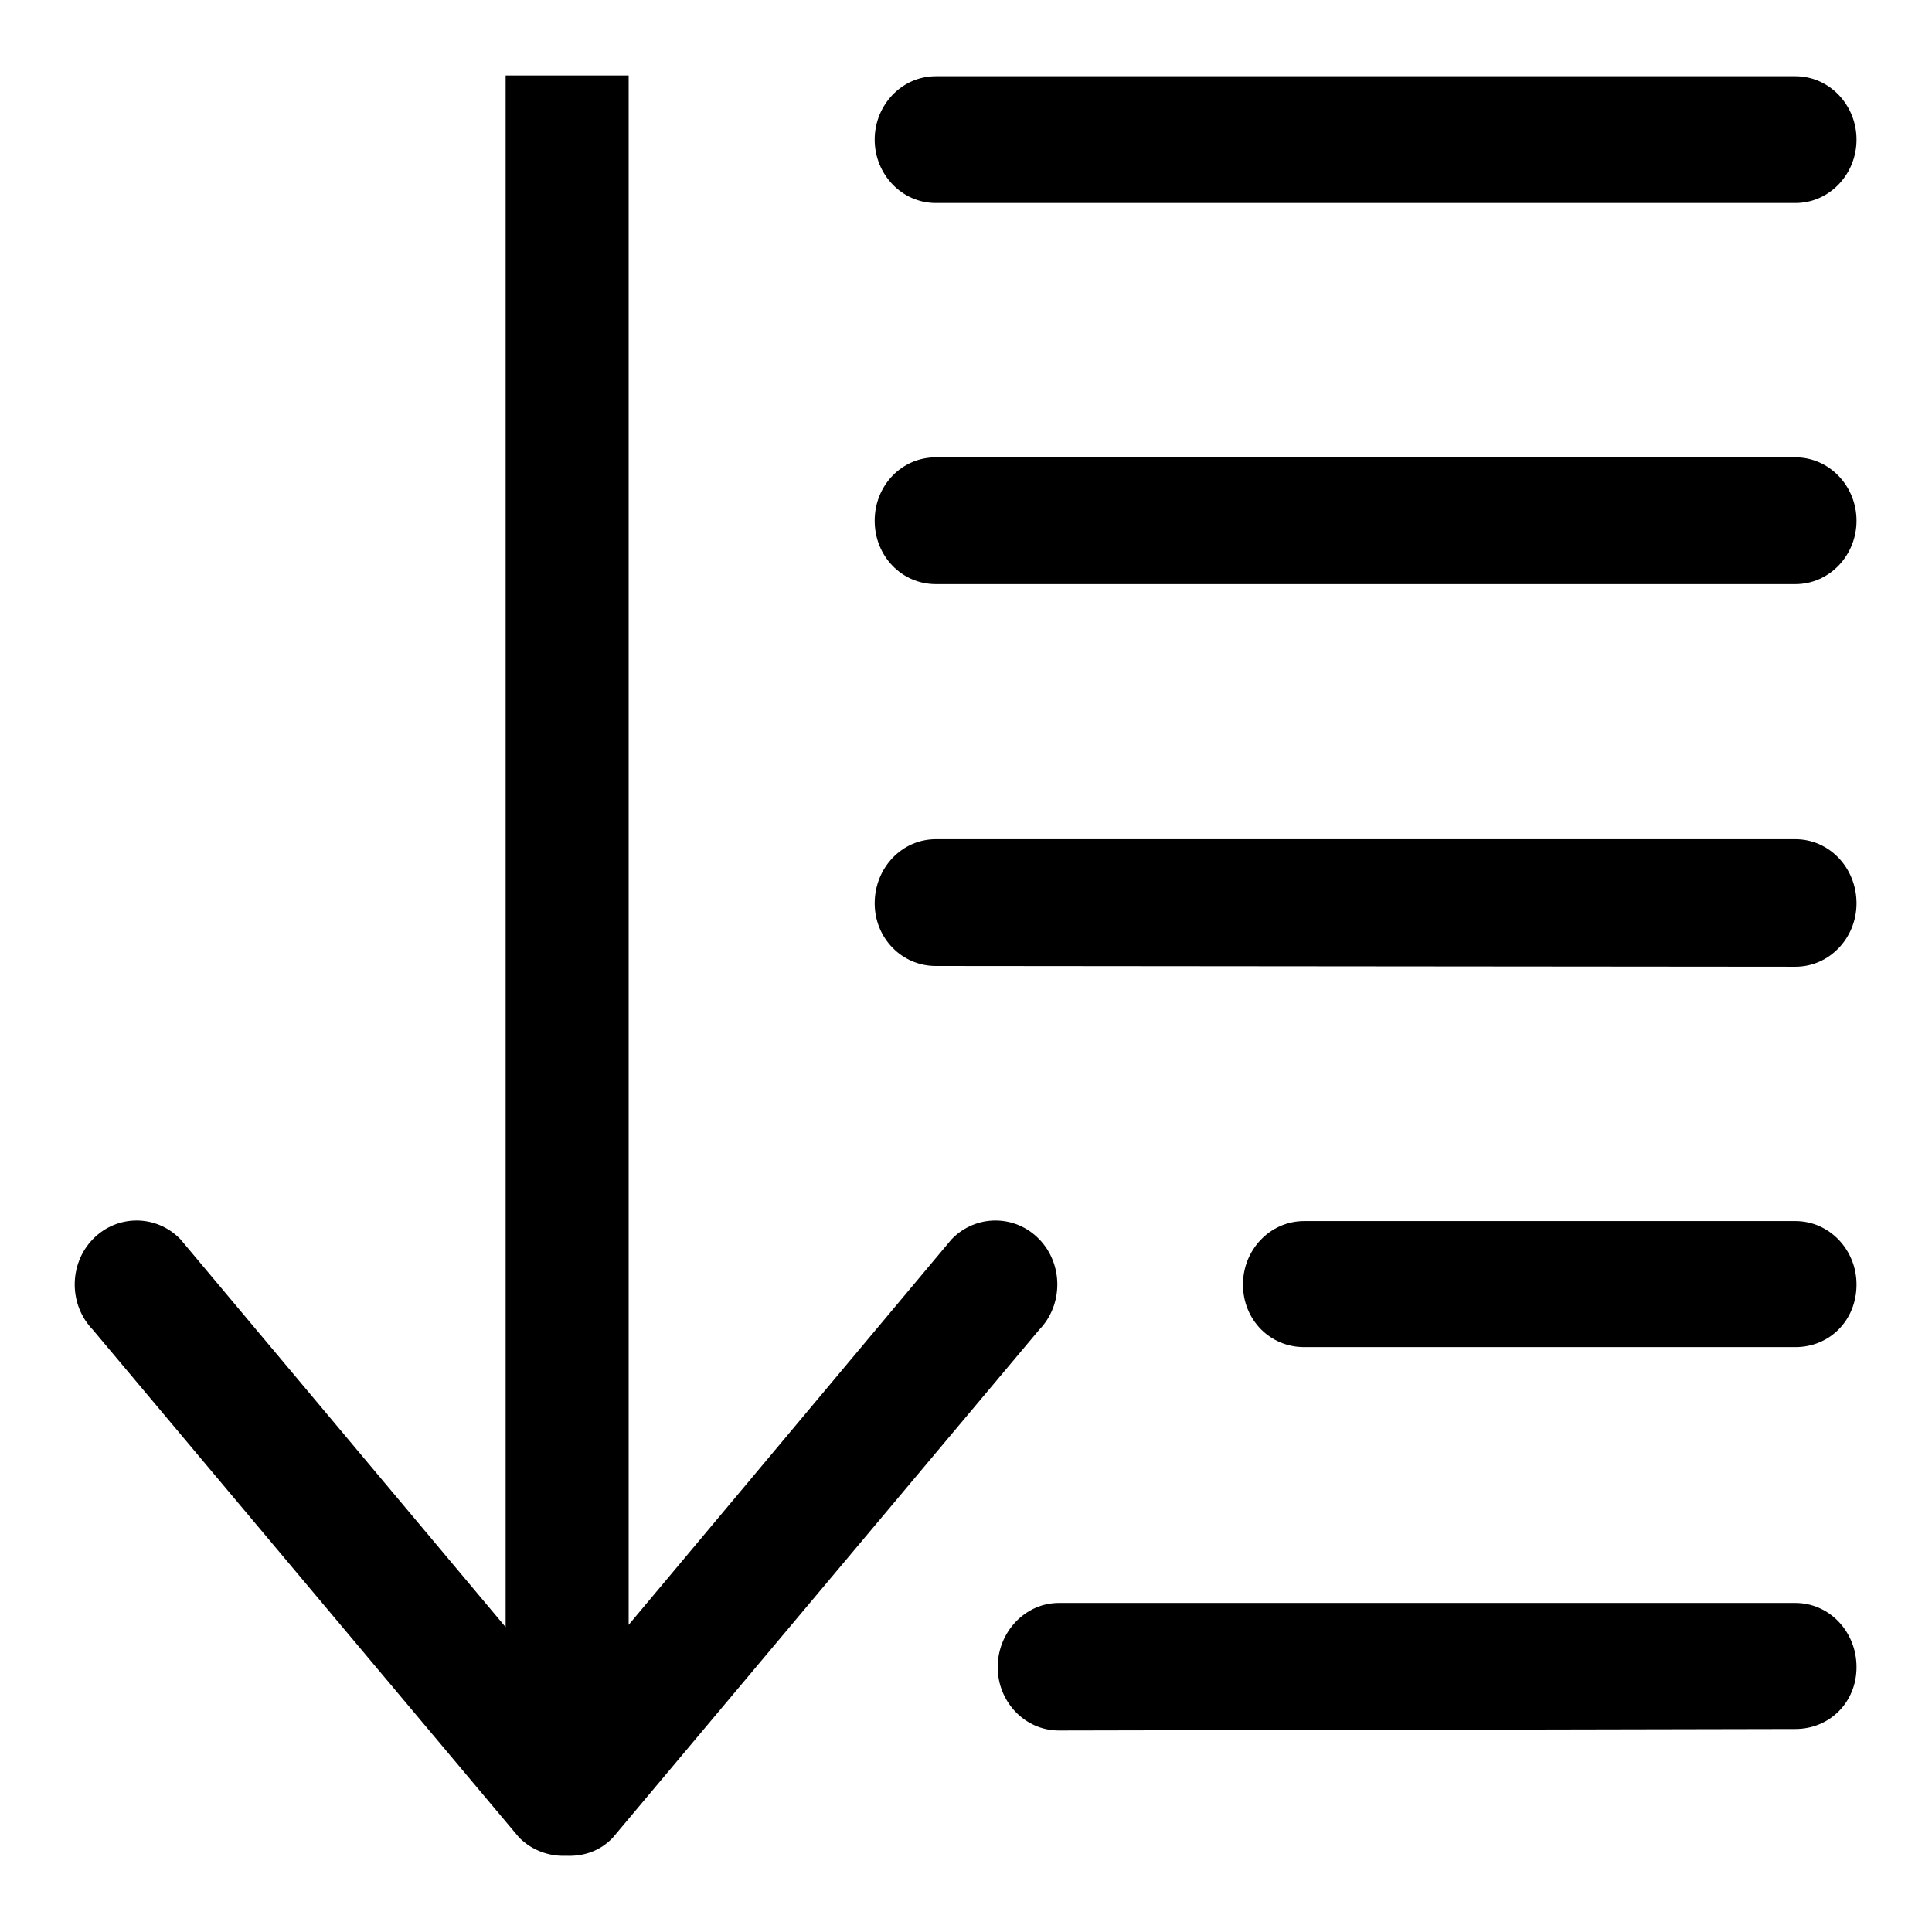 <?xml version="1.0" encoding="utf-8"?>
<!-- Svg Vector Icons : http://www.onlinewebfonts.com/icon -->
<!DOCTYPE svg PUBLIC "-//W3C//DTD SVG 1.1//EN" "http://www.w3.org/Graphics/SVG/1.1/DTD/svg11.dtd">
<svg version="1.1" xmlns="http://www.w3.org/2000/svg" xmlns:xlink="http://www.w3.org/1999/xlink" x="0px" y="0px" viewBox="0 0 256 256" enable-background="new 0 0 256 256" xml:space="preserve">
<g><g><path fill="#000000" d="M237.9,178.5h-65.1c-4.5,0-8.1-3.6-8.1-8.3c0-4.6,3.6-8.4,8.1-8.4h65.1c4.5,0,8.1,3.8,8.1,8.4C246,175,242.4,178.5,237.9,178.5z M237.9,128.1L124,128c-4.5,0-8.1-3.7-8.1-8.3c0-4.7,3.6-8.5,8.1-8.5h113.9c4.5,0,8.1,3.8,8.1,8.5C246,124.3,242.4,128.1,237.9,128.1z M237.9,77.4H124c-4.5,0-8.1-3.7-8.1-8.4s3.6-8.4,8.1-8.4h113.9c4.5,0,8.1,3.8,8.1,8.4S242.4,77.4,237.9,77.4z M237.9,26.9H124c-4.5,0-8.1-3.8-8.1-8.4c0-4.6,3.6-8.4,8.1-8.4h113.9c4.5,0,8.1,3.8,8.1,8.4C246,23.1,242.4,26.9,237.9,26.9z M137.7,164.2c3.2,3.3,3.2,8.7,0,12l-56.5,67.3c-1.7,1.8-3.9,2.5-6.2,2.4c-2.2,0.1-4.5-0.7-6.2-2.4l-56.5-67.3c-3.2-3.3-3.2-8.7,0-12c3.2-3.3,8.4-3.3,11.6,0L67,215.6V10h16.3v205.3l42.8-51.1C129.3,160.9,134.5,160.9,137.7,164.2z M140.3,212.4h97.6c4.5,0,8.1,3.8,8.1,8.5s-3.6,8.2-8.1,8.2l-97.6,0.2c-4.5,0-8.1-3.8-8.1-8.4S135.8,212.4,140.3,212.4z"/></g></g>
</svg>